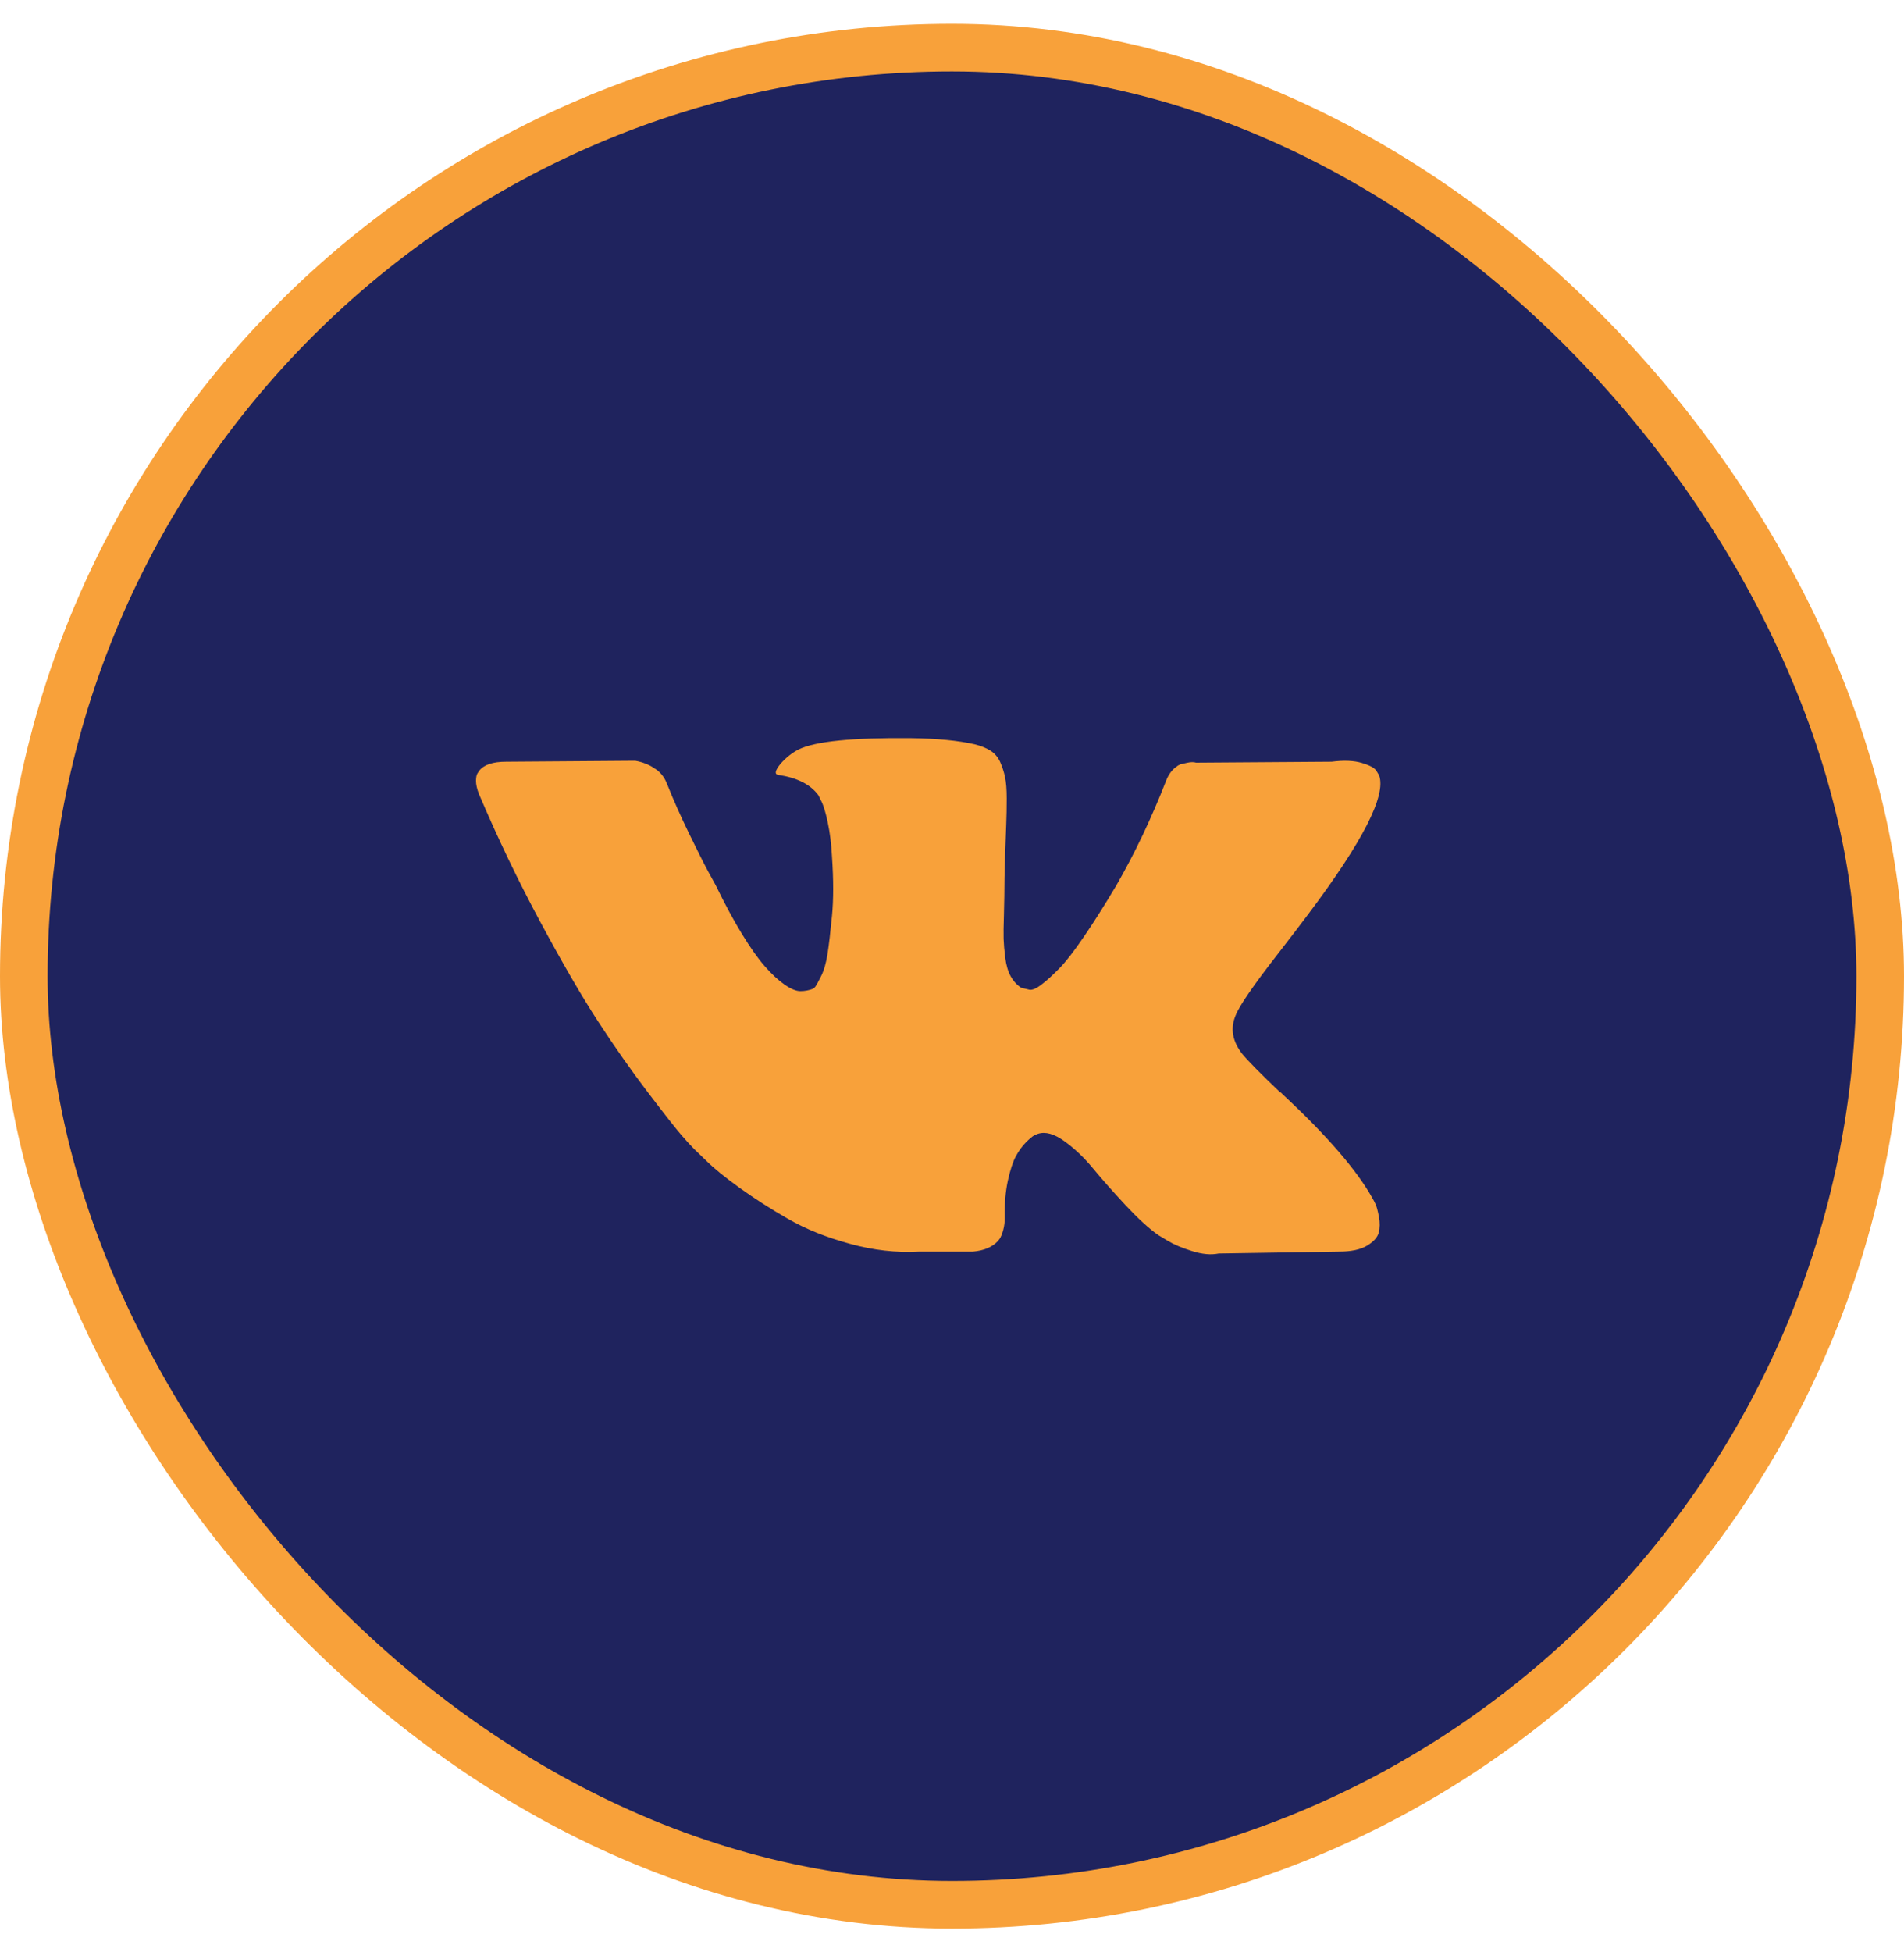 <?xml version="1.0" encoding="UTF-8"?> <svg xmlns="http://www.w3.org/2000/svg" width="40" height="41" viewBox="0 0 40 41" fill="none"><rect x="0.5" y="1" width="39" height="39" rx="19.5" fill="#1F235E"></rect><rect x="0.5" y="1" width="39" height="39" rx="19.5" stroke="#F8A13A"></rect><path d="M28.899 25.29C28.876 25.241 28.855 25.199 28.835 25.166C28.505 24.573 27.875 23.844 26.945 22.98L26.926 22.96L26.916 22.951L26.906 22.941H26.896C26.474 22.538 26.207 22.268 26.095 22.129C25.89 21.865 25.844 21.598 25.956 21.328C26.035 21.123 26.332 20.692 26.846 20.032C27.117 19.683 27.331 19.402 27.489 19.191C28.63 17.674 29.125 16.705 28.973 16.283L28.914 16.184C28.875 16.125 28.773 16.07 28.608 16.021C28.443 15.972 28.232 15.963 27.975 15.996L25.126 16.016C25.079 16 25.014 16.001 24.928 16.021C24.842 16.041 24.799 16.051 24.799 16.051L24.749 16.075L24.71 16.105C24.677 16.125 24.641 16.16 24.601 16.209C24.562 16.258 24.529 16.316 24.503 16.382C24.192 17.18 23.84 17.922 23.444 18.608C23.2 19.017 22.976 19.371 22.771 19.671C22.567 19.971 22.395 20.192 22.257 20.334C22.118 20.476 21.993 20.59 21.881 20.675C21.769 20.761 21.683 20.797 21.624 20.784C21.564 20.771 21.508 20.758 21.455 20.744C21.363 20.685 21.289 20.604 21.233 20.502C21.177 20.4 21.139 20.271 21.119 20.116C21.099 19.961 21.088 19.828 21.084 19.716C21.081 19.604 21.083 19.445 21.09 19.241C21.096 19.036 21.099 18.898 21.099 18.825C21.099 18.575 21.104 18.303 21.114 18.009C21.124 17.716 21.132 17.483 21.139 17.312C21.146 17.14 21.149 16.959 21.149 16.768C21.149 16.576 21.137 16.426 21.114 16.318C21.091 16.209 21.056 16.103 21.011 16.001C20.964 15.899 20.897 15.82 20.808 15.764C20.719 15.707 20.608 15.663 20.476 15.63C20.127 15.551 19.682 15.508 19.141 15.501C17.914 15.488 17.126 15.567 16.776 15.739C16.638 15.811 16.513 15.91 16.401 16.036C16.282 16.181 16.265 16.26 16.351 16.273C16.747 16.332 17.027 16.474 17.192 16.698L17.251 16.817C17.297 16.903 17.344 17.055 17.39 17.272C17.436 17.49 17.466 17.73 17.479 17.994C17.512 18.476 17.512 18.888 17.479 19.231C17.446 19.574 17.415 19.841 17.385 20.032C17.355 20.223 17.311 20.378 17.251 20.497C17.192 20.616 17.152 20.688 17.133 20.715C17.113 20.741 17.096 20.758 17.083 20.764C16.997 20.797 16.908 20.814 16.816 20.814C16.724 20.814 16.611 20.767 16.48 20.675C16.348 20.583 16.211 20.456 16.069 20.294C15.927 20.133 15.767 19.907 15.589 19.616C15.411 19.326 15.227 18.983 15.035 18.588L14.877 18.301C14.778 18.116 14.643 17.847 14.472 17.495C14.3 17.142 14.148 16.8 14.017 16.471C13.964 16.332 13.885 16.227 13.779 16.154L13.73 16.124C13.697 16.098 13.644 16.07 13.571 16.04C13.499 16.011 13.423 15.989 13.344 15.976L10.633 15.996C10.356 15.996 10.168 16.058 10.069 16.184L10.03 16.243C10.01 16.276 10 16.329 10 16.401C10 16.474 10.02 16.563 10.059 16.668C10.455 17.598 10.885 18.495 11.35 19.359C11.815 20.223 12.219 20.919 12.562 21.446C12.905 21.974 13.255 22.472 13.611 22.94C13.967 23.408 14.203 23.709 14.318 23.84C14.433 23.972 14.524 24.071 14.59 24.137L14.837 24.375C14.996 24.533 15.228 24.722 15.535 24.943C15.842 25.164 16.181 25.382 16.554 25.596C16.927 25.811 17.36 25.985 17.855 26.12C18.349 26.256 18.831 26.31 19.299 26.284H20.437C20.667 26.264 20.842 26.192 20.961 26.066L21 26.017C21.027 25.977 21.052 25.916 21.075 25.834C21.098 25.751 21.109 25.661 21.109 25.562C21.102 25.278 21.124 25.023 21.173 24.795C21.223 24.568 21.279 24.396 21.342 24.281C21.404 24.166 21.475 24.068 21.554 23.989C21.633 23.91 21.69 23.862 21.723 23.846C21.756 23.829 21.782 23.818 21.802 23.811C21.96 23.758 22.146 23.809 22.361 23.965C22.575 24.119 22.776 24.311 22.964 24.538C23.152 24.766 23.378 25.021 23.642 25.305C23.906 25.588 24.136 25.799 24.334 25.938L24.532 26.057C24.664 26.136 24.836 26.209 25.047 26.274C25.257 26.34 25.442 26.357 25.601 26.324L28.133 26.284C28.383 26.284 28.578 26.243 28.716 26.161C28.855 26.078 28.937 25.987 28.964 25.889C28.99 25.79 28.992 25.677 28.969 25.552C28.945 25.427 28.922 25.34 28.899 25.29Z" fill="#F8A13A"></path></svg> 